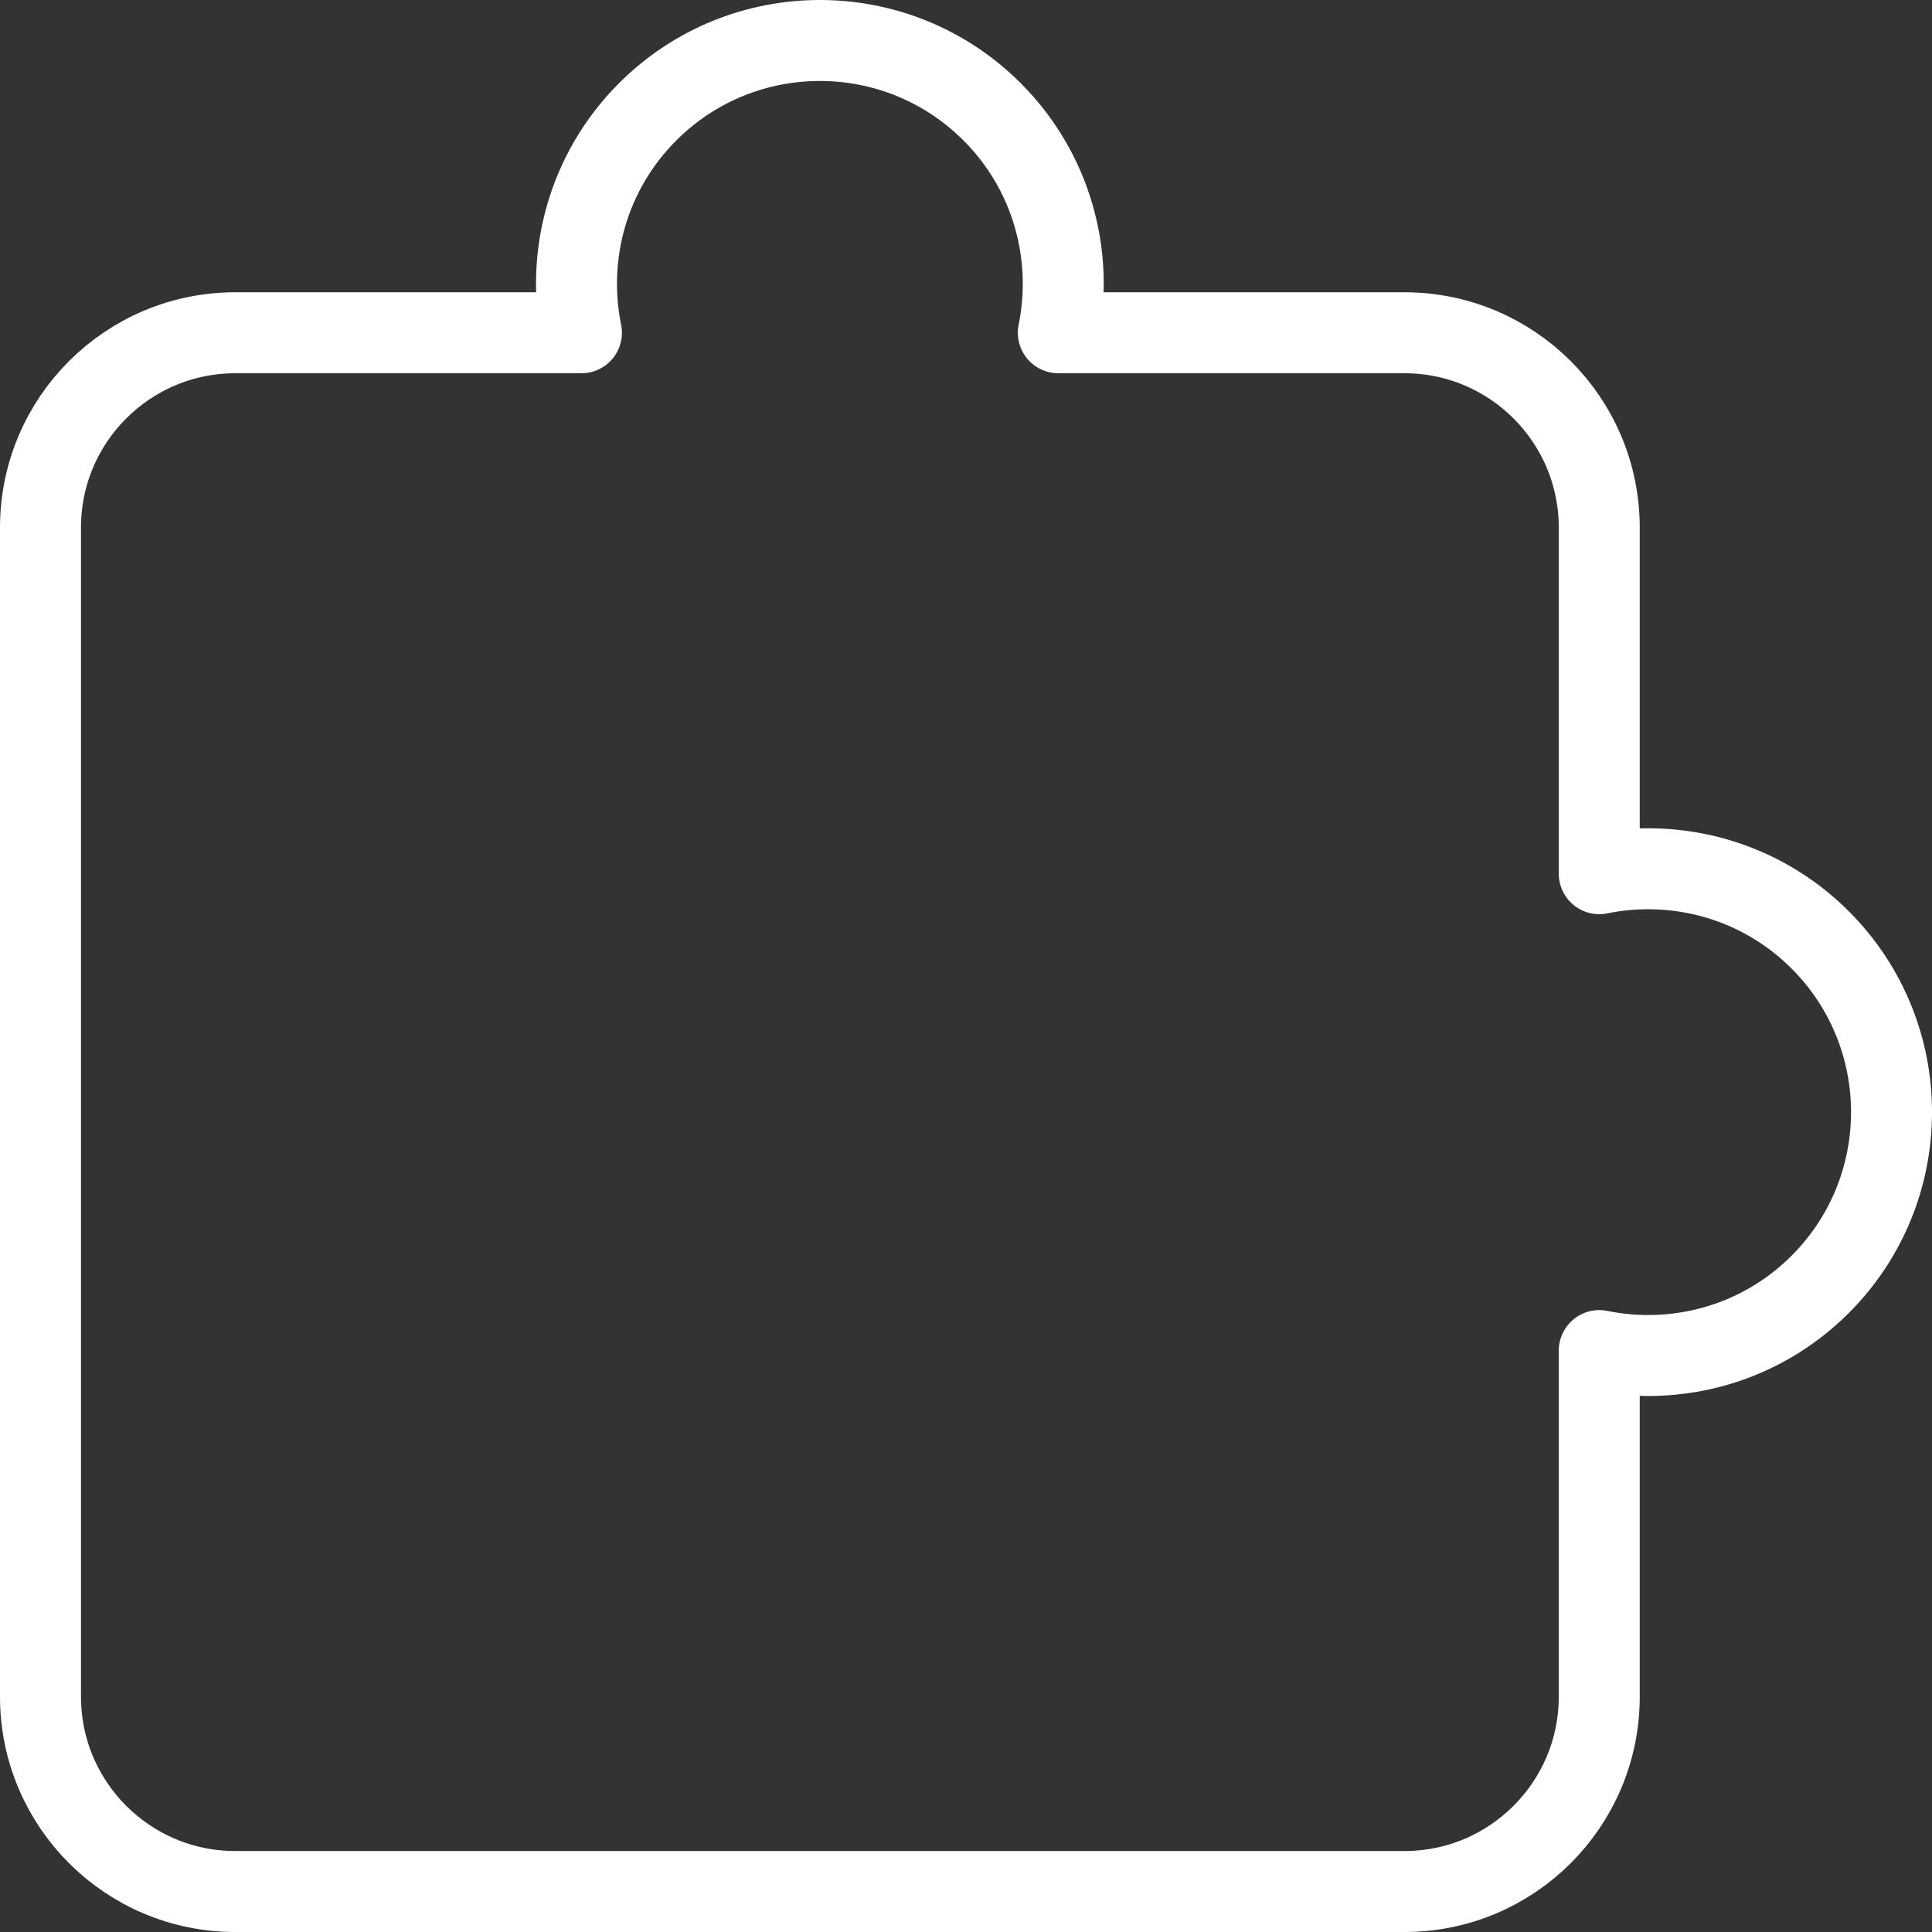 <?xml version="1.0" encoding="UTF-8"?><svg id="a" xmlns="http://www.w3.org/2000/svg" viewBox="0 0 166.999 166.999"><rect x="0" y="0" width="166.999" height="166.999" fill="#333333" stroke="none"/><path d="M3.5,146.657V45.605c0-9.302,7.54-16.842,16.842-16.842h29.915c-1.36-6.689.536-13.908,5.725-19.097,8.222-8.222,21.551-8.222,29.773,0,5.189,5.189,7.085,12.407,5.725,19.097h29.915c9.302,0,16.842,7.54,16.842,16.842v29.915c6.689-1.36,13.908.536,19.097,5.725,8.222,8.222,8.222,21.551,0,29.773-5.189,5.189-12.407,7.085-19.097,5.725v29.915c0,9.302-7.54,16.842-16.842,16.842H20.342c-9.302,0-16.842-7.54-16.842-16.842Z" style="fill:none; stroke:#fff; stroke-linecap:round; stroke-linejoin:round; stroke-width:7px;"/></svg>